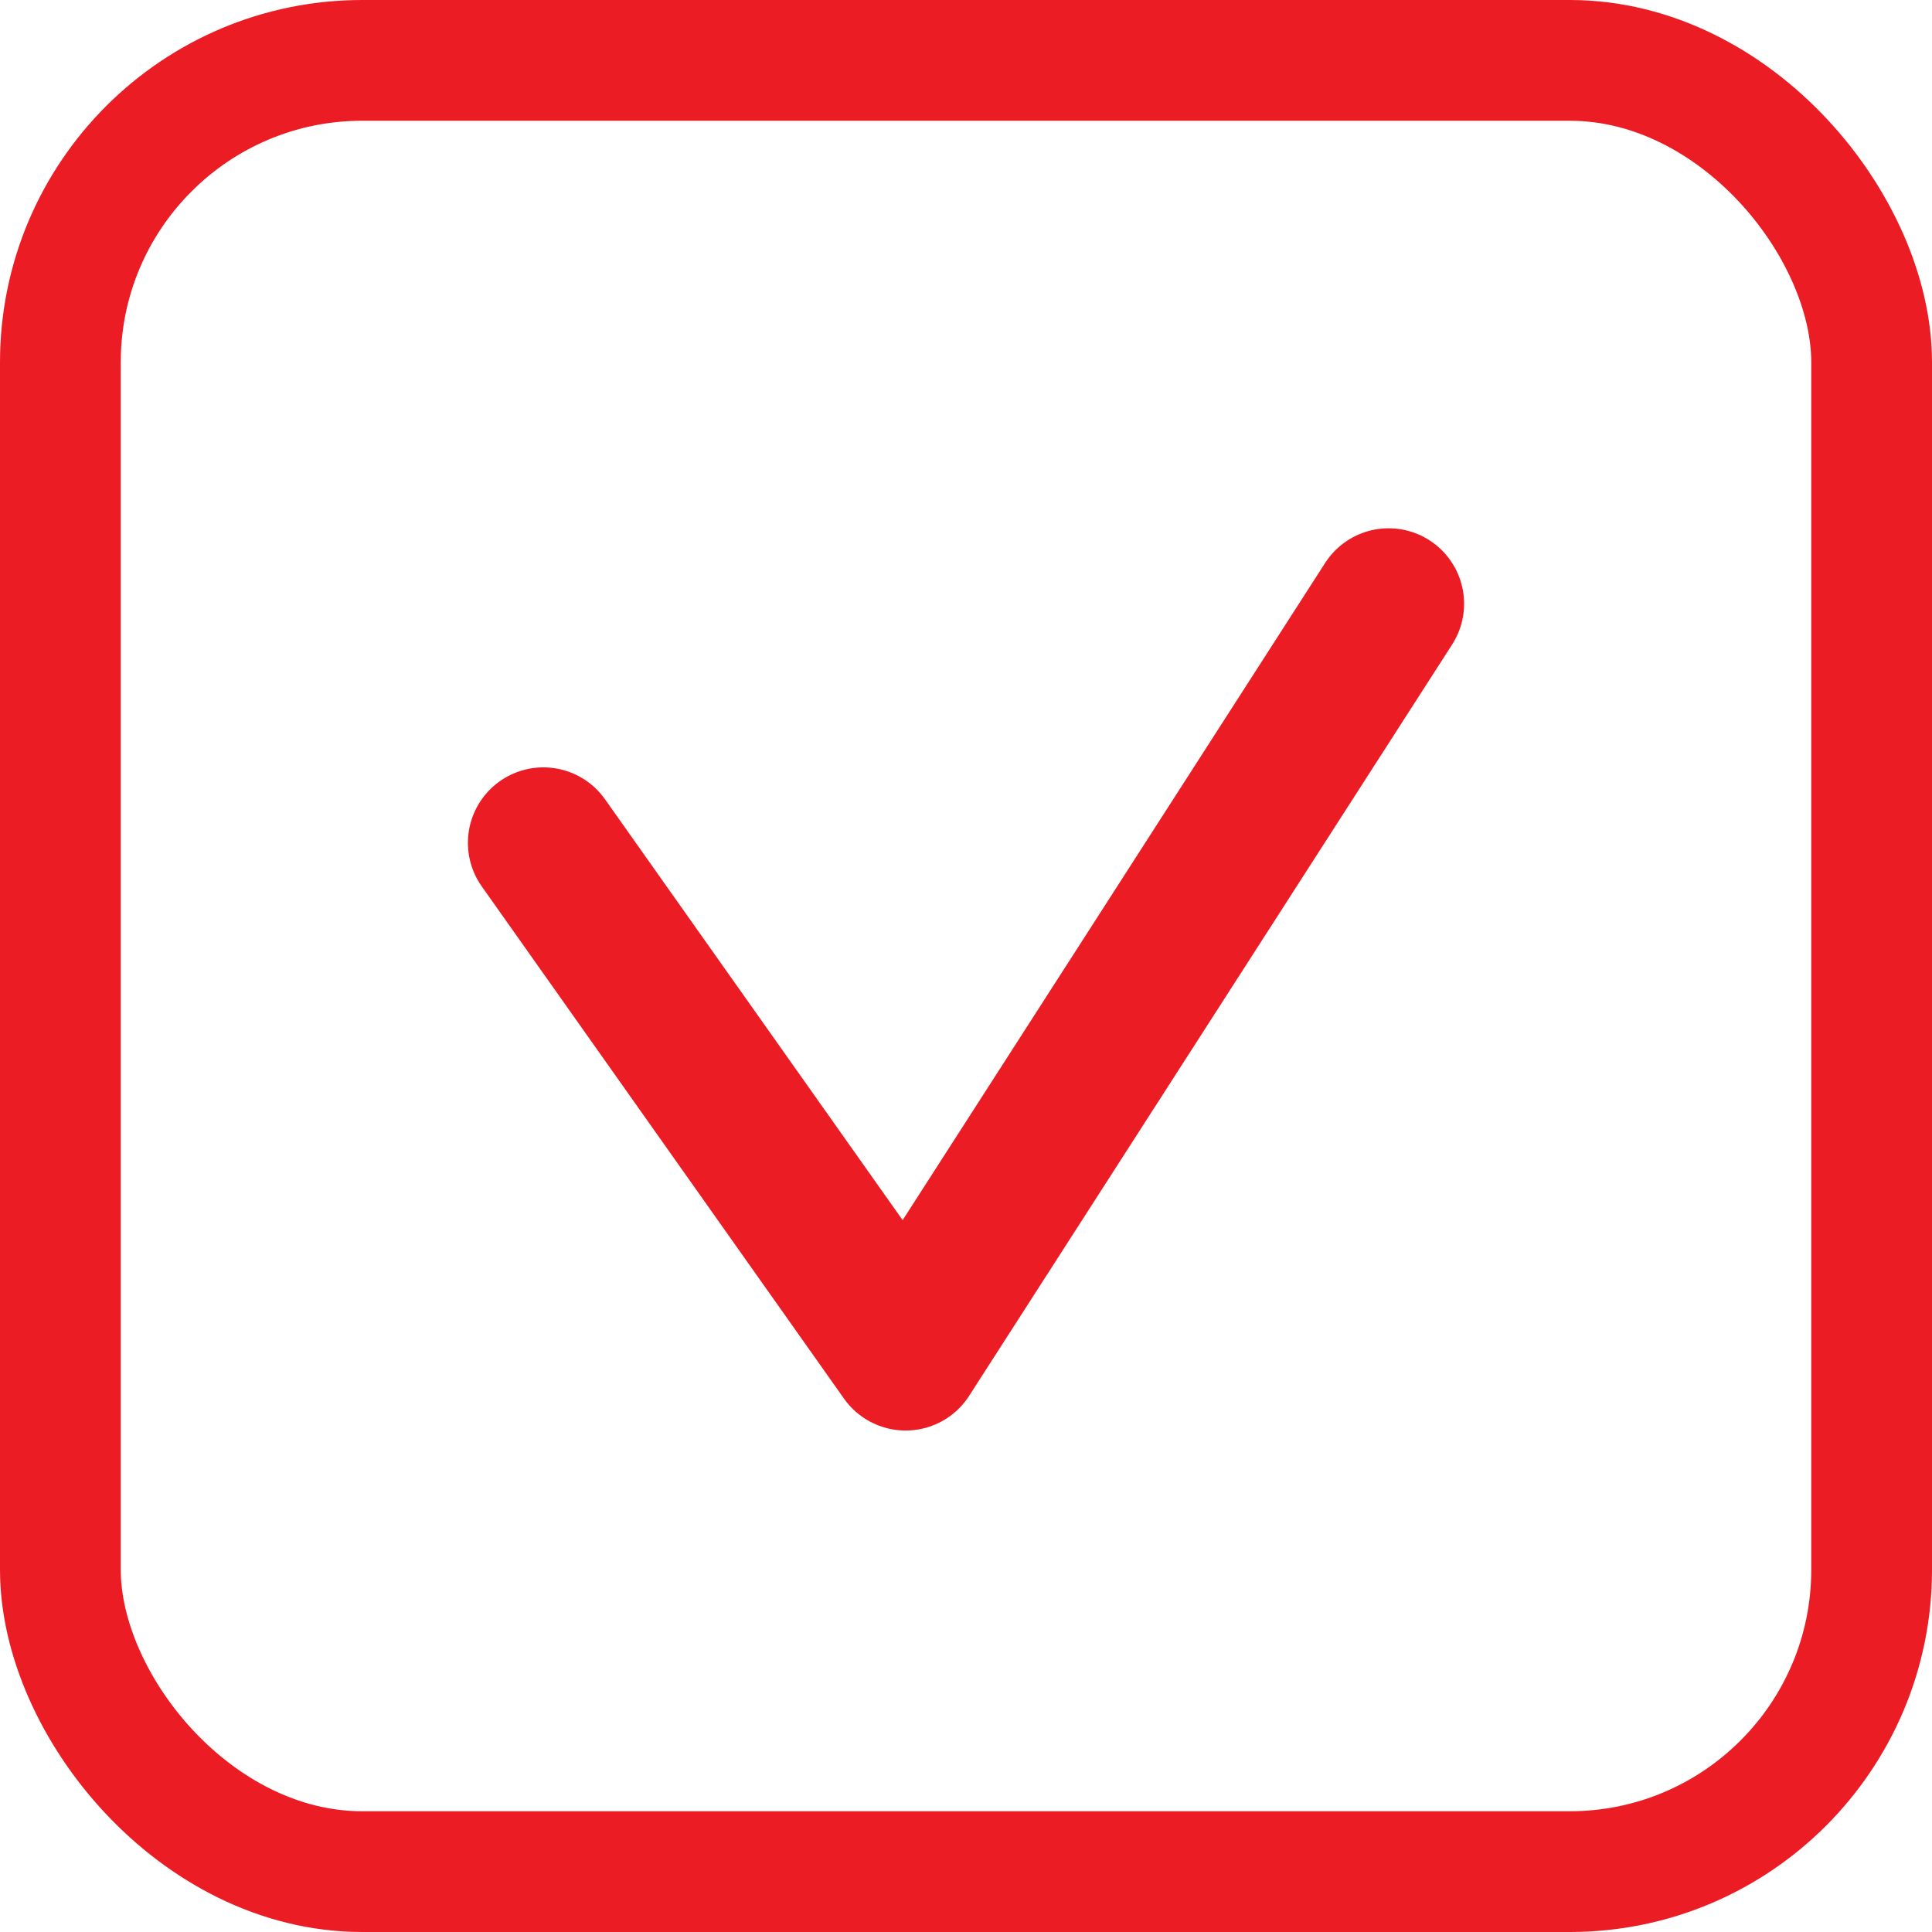 <svg width="32" height="32" viewBox="0 0 32 32" fill="none" xmlns="http://www.w3.org/2000/svg">
<rect x="1" y="1" width="30" height="30" rx="5" stroke="#EC1C24" stroke-width="2"/>
<path d="M9 13.96L15 22.444L19 16.222L23 10" stroke="#EC1C24" stroke-width="2.5" stroke-linecap="round" stroke-linejoin="round"/>
</svg>
